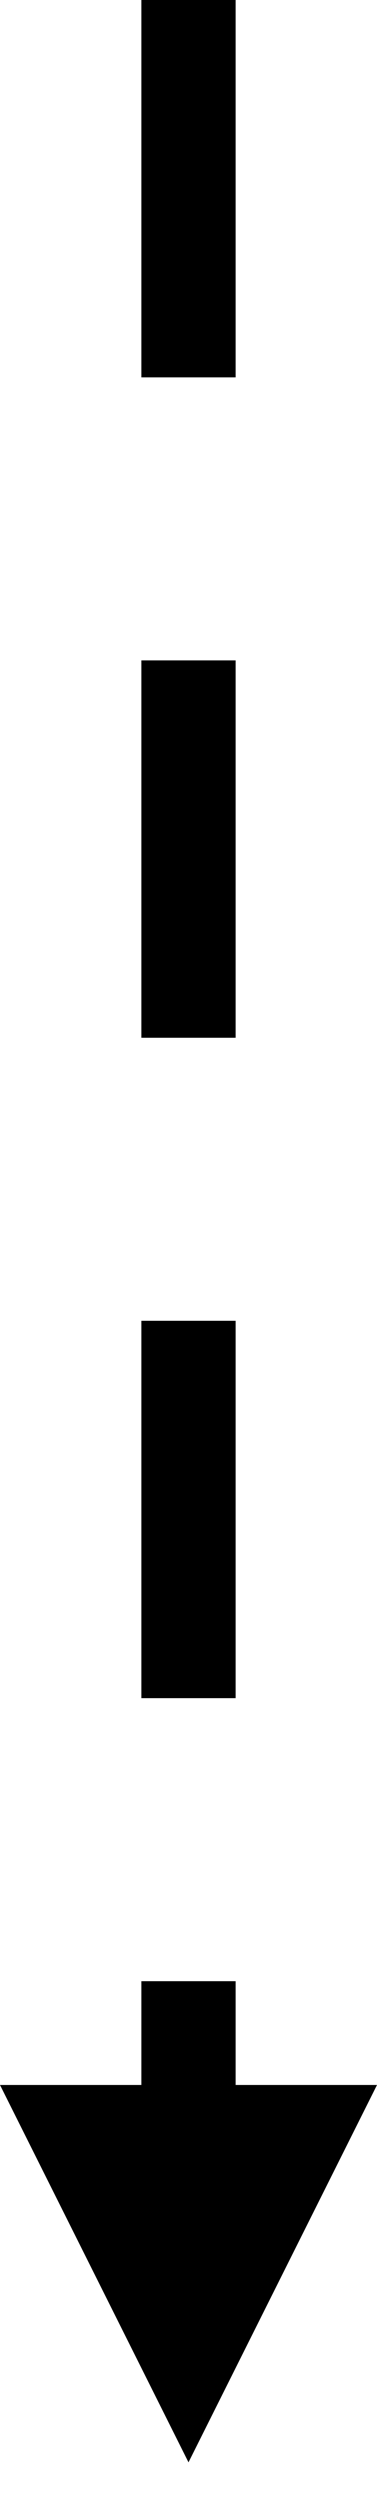 <?xml version="1.0" encoding="UTF-8"?> <!-- Generator: Adobe Illustrator 23.1.1, SVG Export Plug-In . SVG Version: 6.00 Build 0) --> <svg xmlns="http://www.w3.org/2000/svg" xmlns:xlink="http://www.w3.org/1999/xlink" id="Слой_1" x="0px" y="0px" width="8px" height="53px" viewBox="0 0 8 53" style="enable-background:new 0 0 8 53;" xml:space="preserve"> <path d="M5,0v8H3V0L5,0z M5,14v8H3v-8H5z M5,28v8H3v-8H5z M5,42v3.6H3V42H5z M8,44.2l-4,8l-4-8H8z"></path> </svg> 